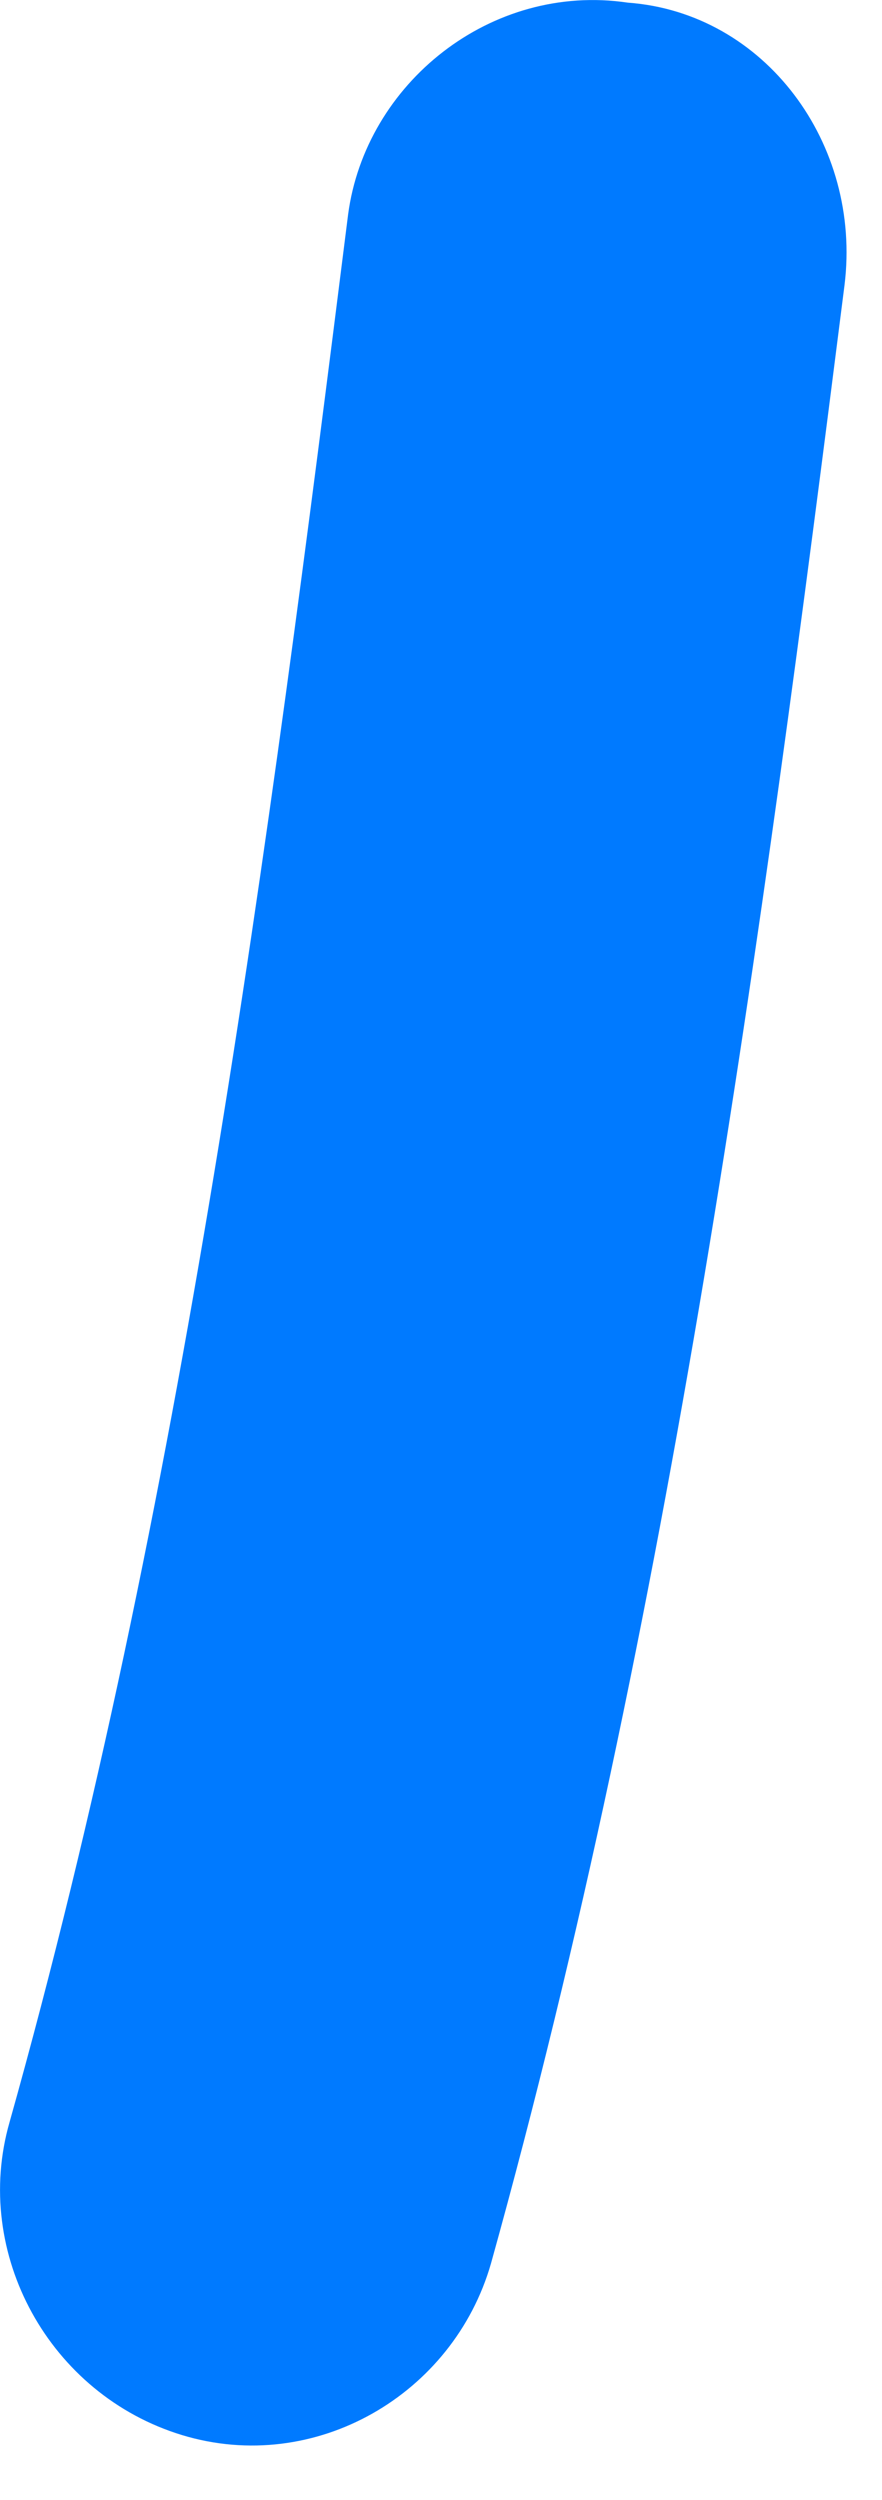 <svg width="6" height="17" viewBox="0 0 6 17" fill="none" xmlns="http://www.w3.org/2000/svg">
<path fill-rule="evenodd" clip-rule="evenodd" d="M3.34 15.391C4.563 10.999 5.18 6.4 5.745 1.939C5.864 0.978 5.203 0.086 4.271 0.018C3.339 -0.12 2.486 0.567 2.368 1.459C1.824 5.783 1.242 10.243 0.065 14.43C-0.191 15.322 0.335 16.283 1.239 16.558C2.143 16.832 3.084 16.283 3.34 15.391Z" fill="#007AFF"/>
</svg>
